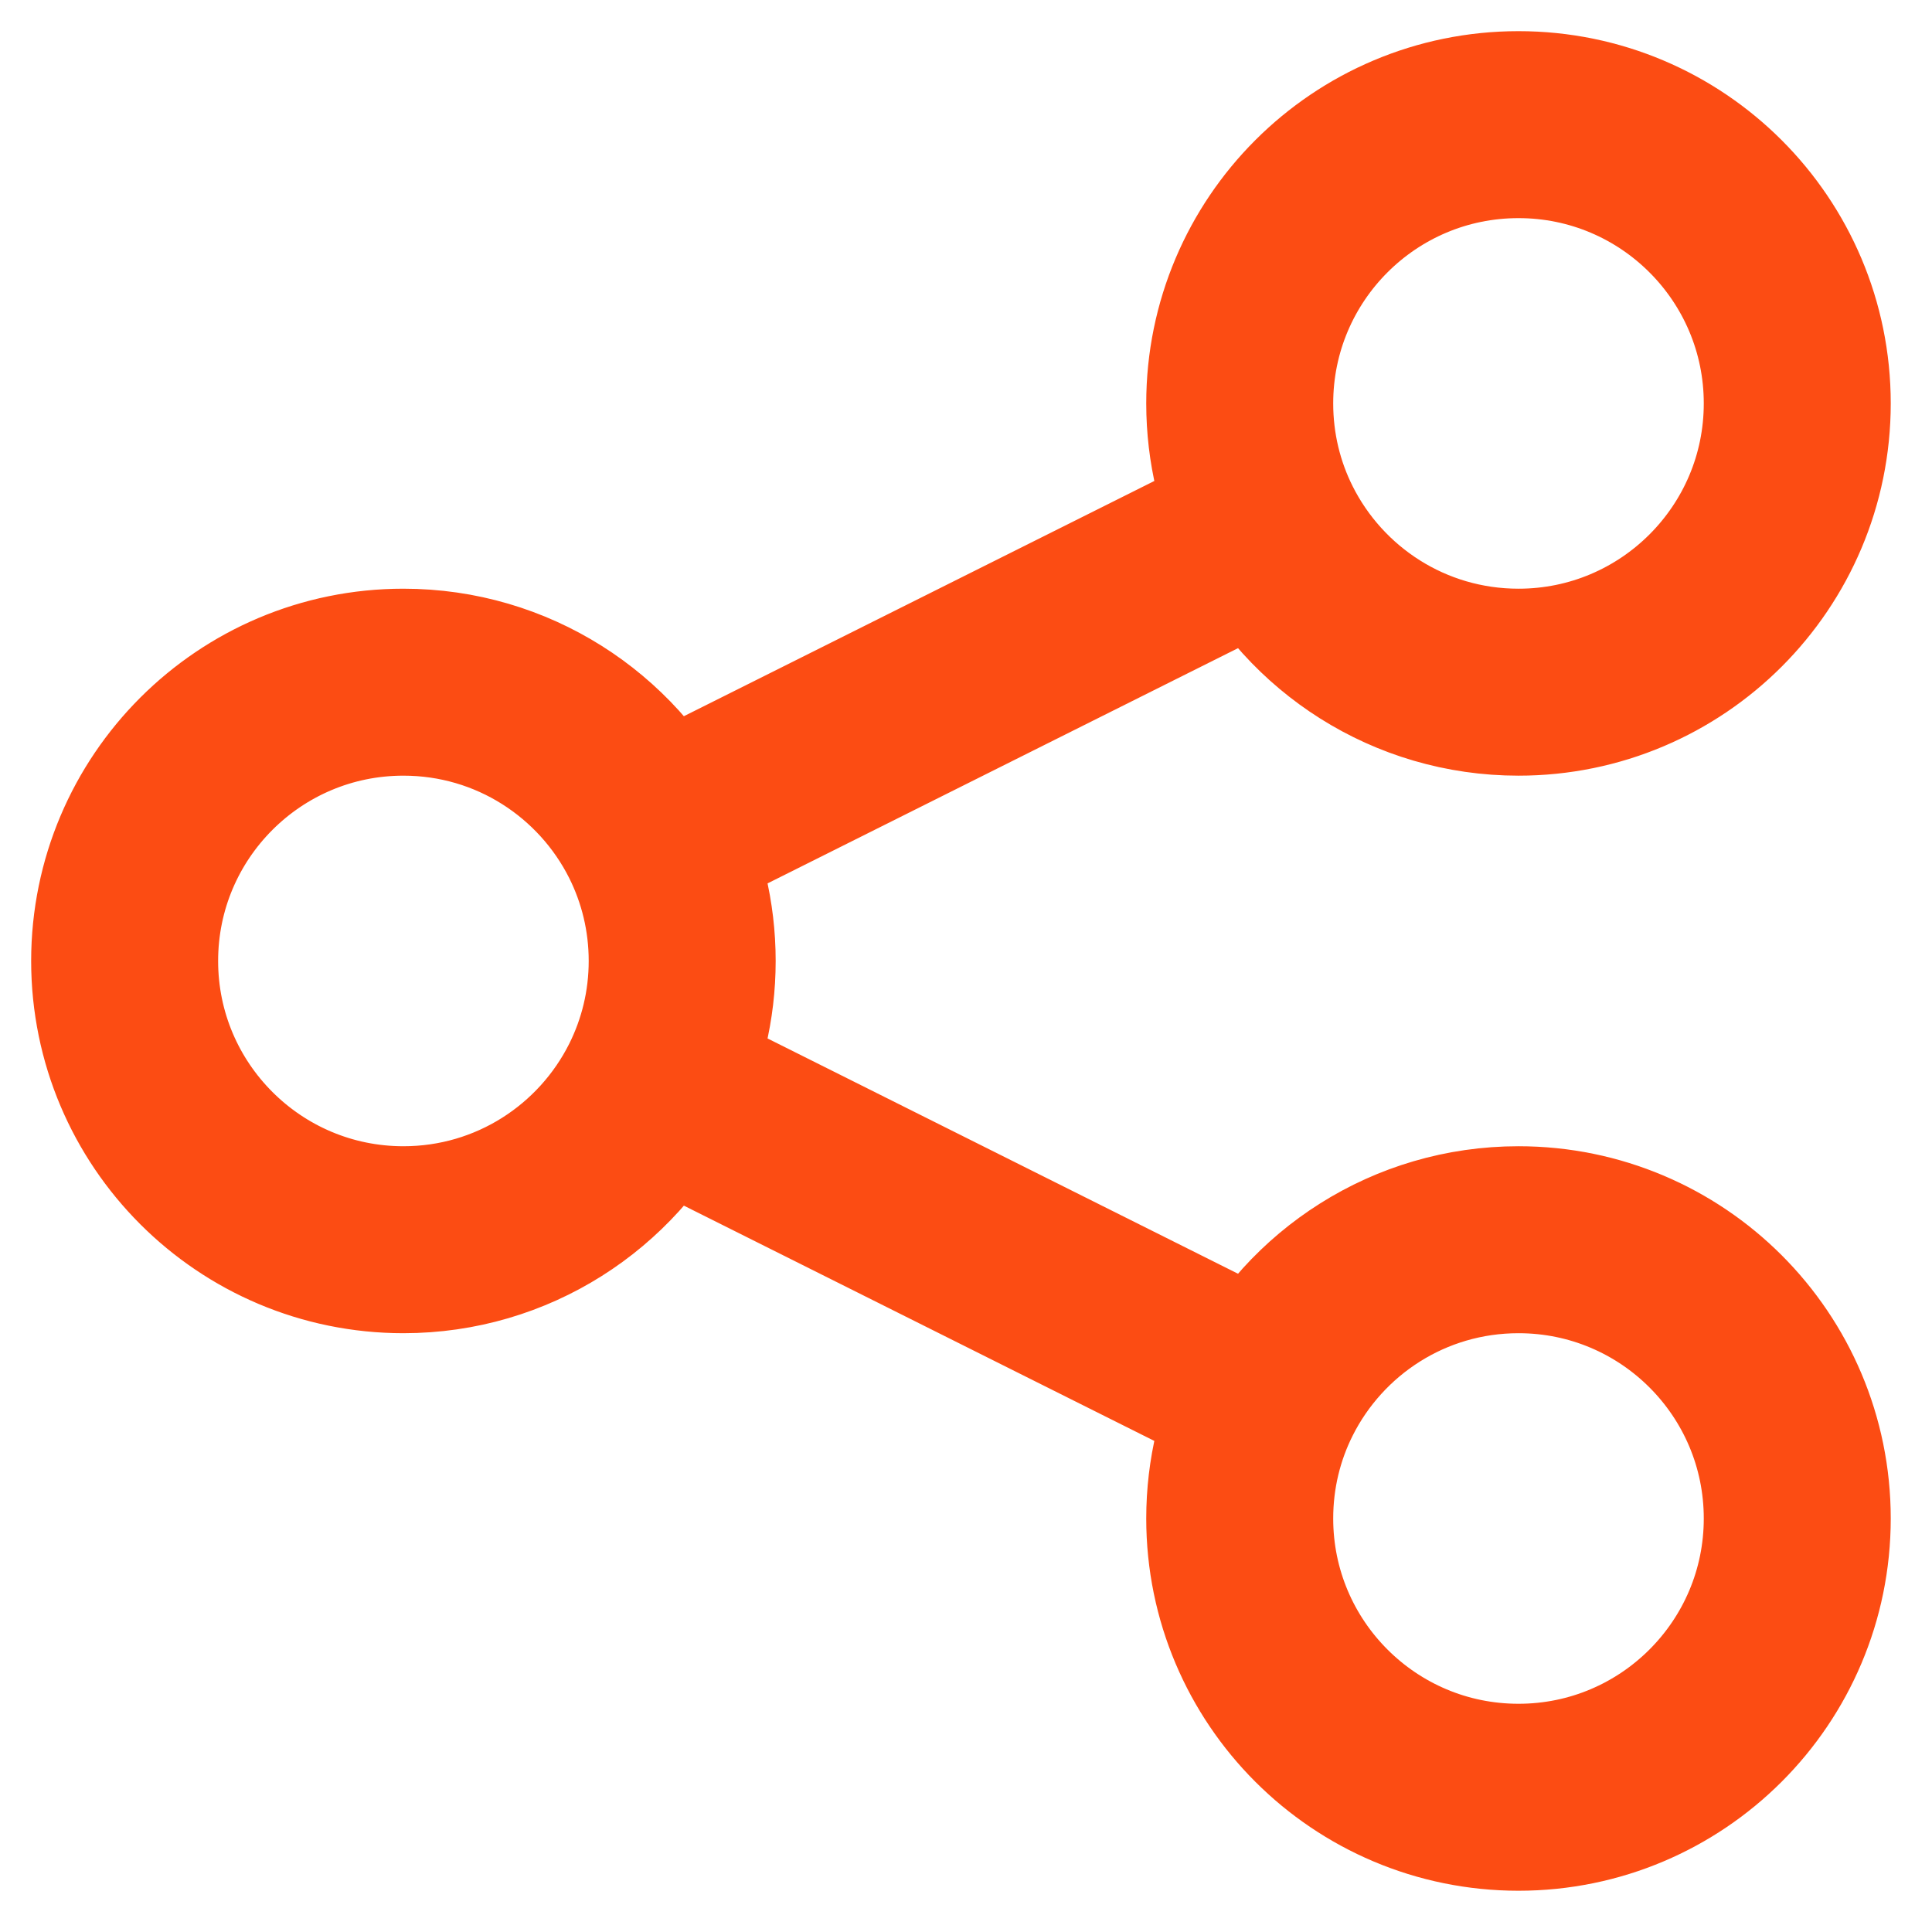 <svg width="31" height="31" viewBox="0 0 31 31" fill="none" xmlns="http://www.w3.org/2000/svg">
<path d="M10.475 17.419C10.776 16.817 10.946 16.138 10.946 15.419C10.946 14.7 10.776 14.02 10.475 13.418M10.475 17.419C9.74 18.886 8.224 19.892 6.473 19.892C4.003 19.892 2 17.889 2 15.419C2 12.948 4.003 10.946 6.473 10.946C8.224 10.946 9.74 11.952 10.475 13.418M10.475 17.419L20.363 22.364M10.475 13.418L20.363 8.474M20.363 22.364C20.061 22.966 19.892 23.645 19.892 24.365C19.892 26.835 21.894 28.838 24.365 28.838C26.835 28.838 28.838 26.835 28.838 24.365C28.838 21.894 26.835 19.892 24.365 19.892C22.613 19.892 21.098 20.898 20.363 22.364ZM20.363 8.474C21.098 9.94 22.613 10.946 24.365 10.946C26.835 10.946 28.838 8.943 28.838 6.473C28.838 4.003 26.835 2 24.365 2C21.894 2 19.892 4.003 19.892 6.473C19.892 7.192 20.061 7.872 20.363 8.474Z" stroke="#FC4C13" stroke-width="3" stroke-linecap="round" stroke-linejoin="round"/>
</svg>
